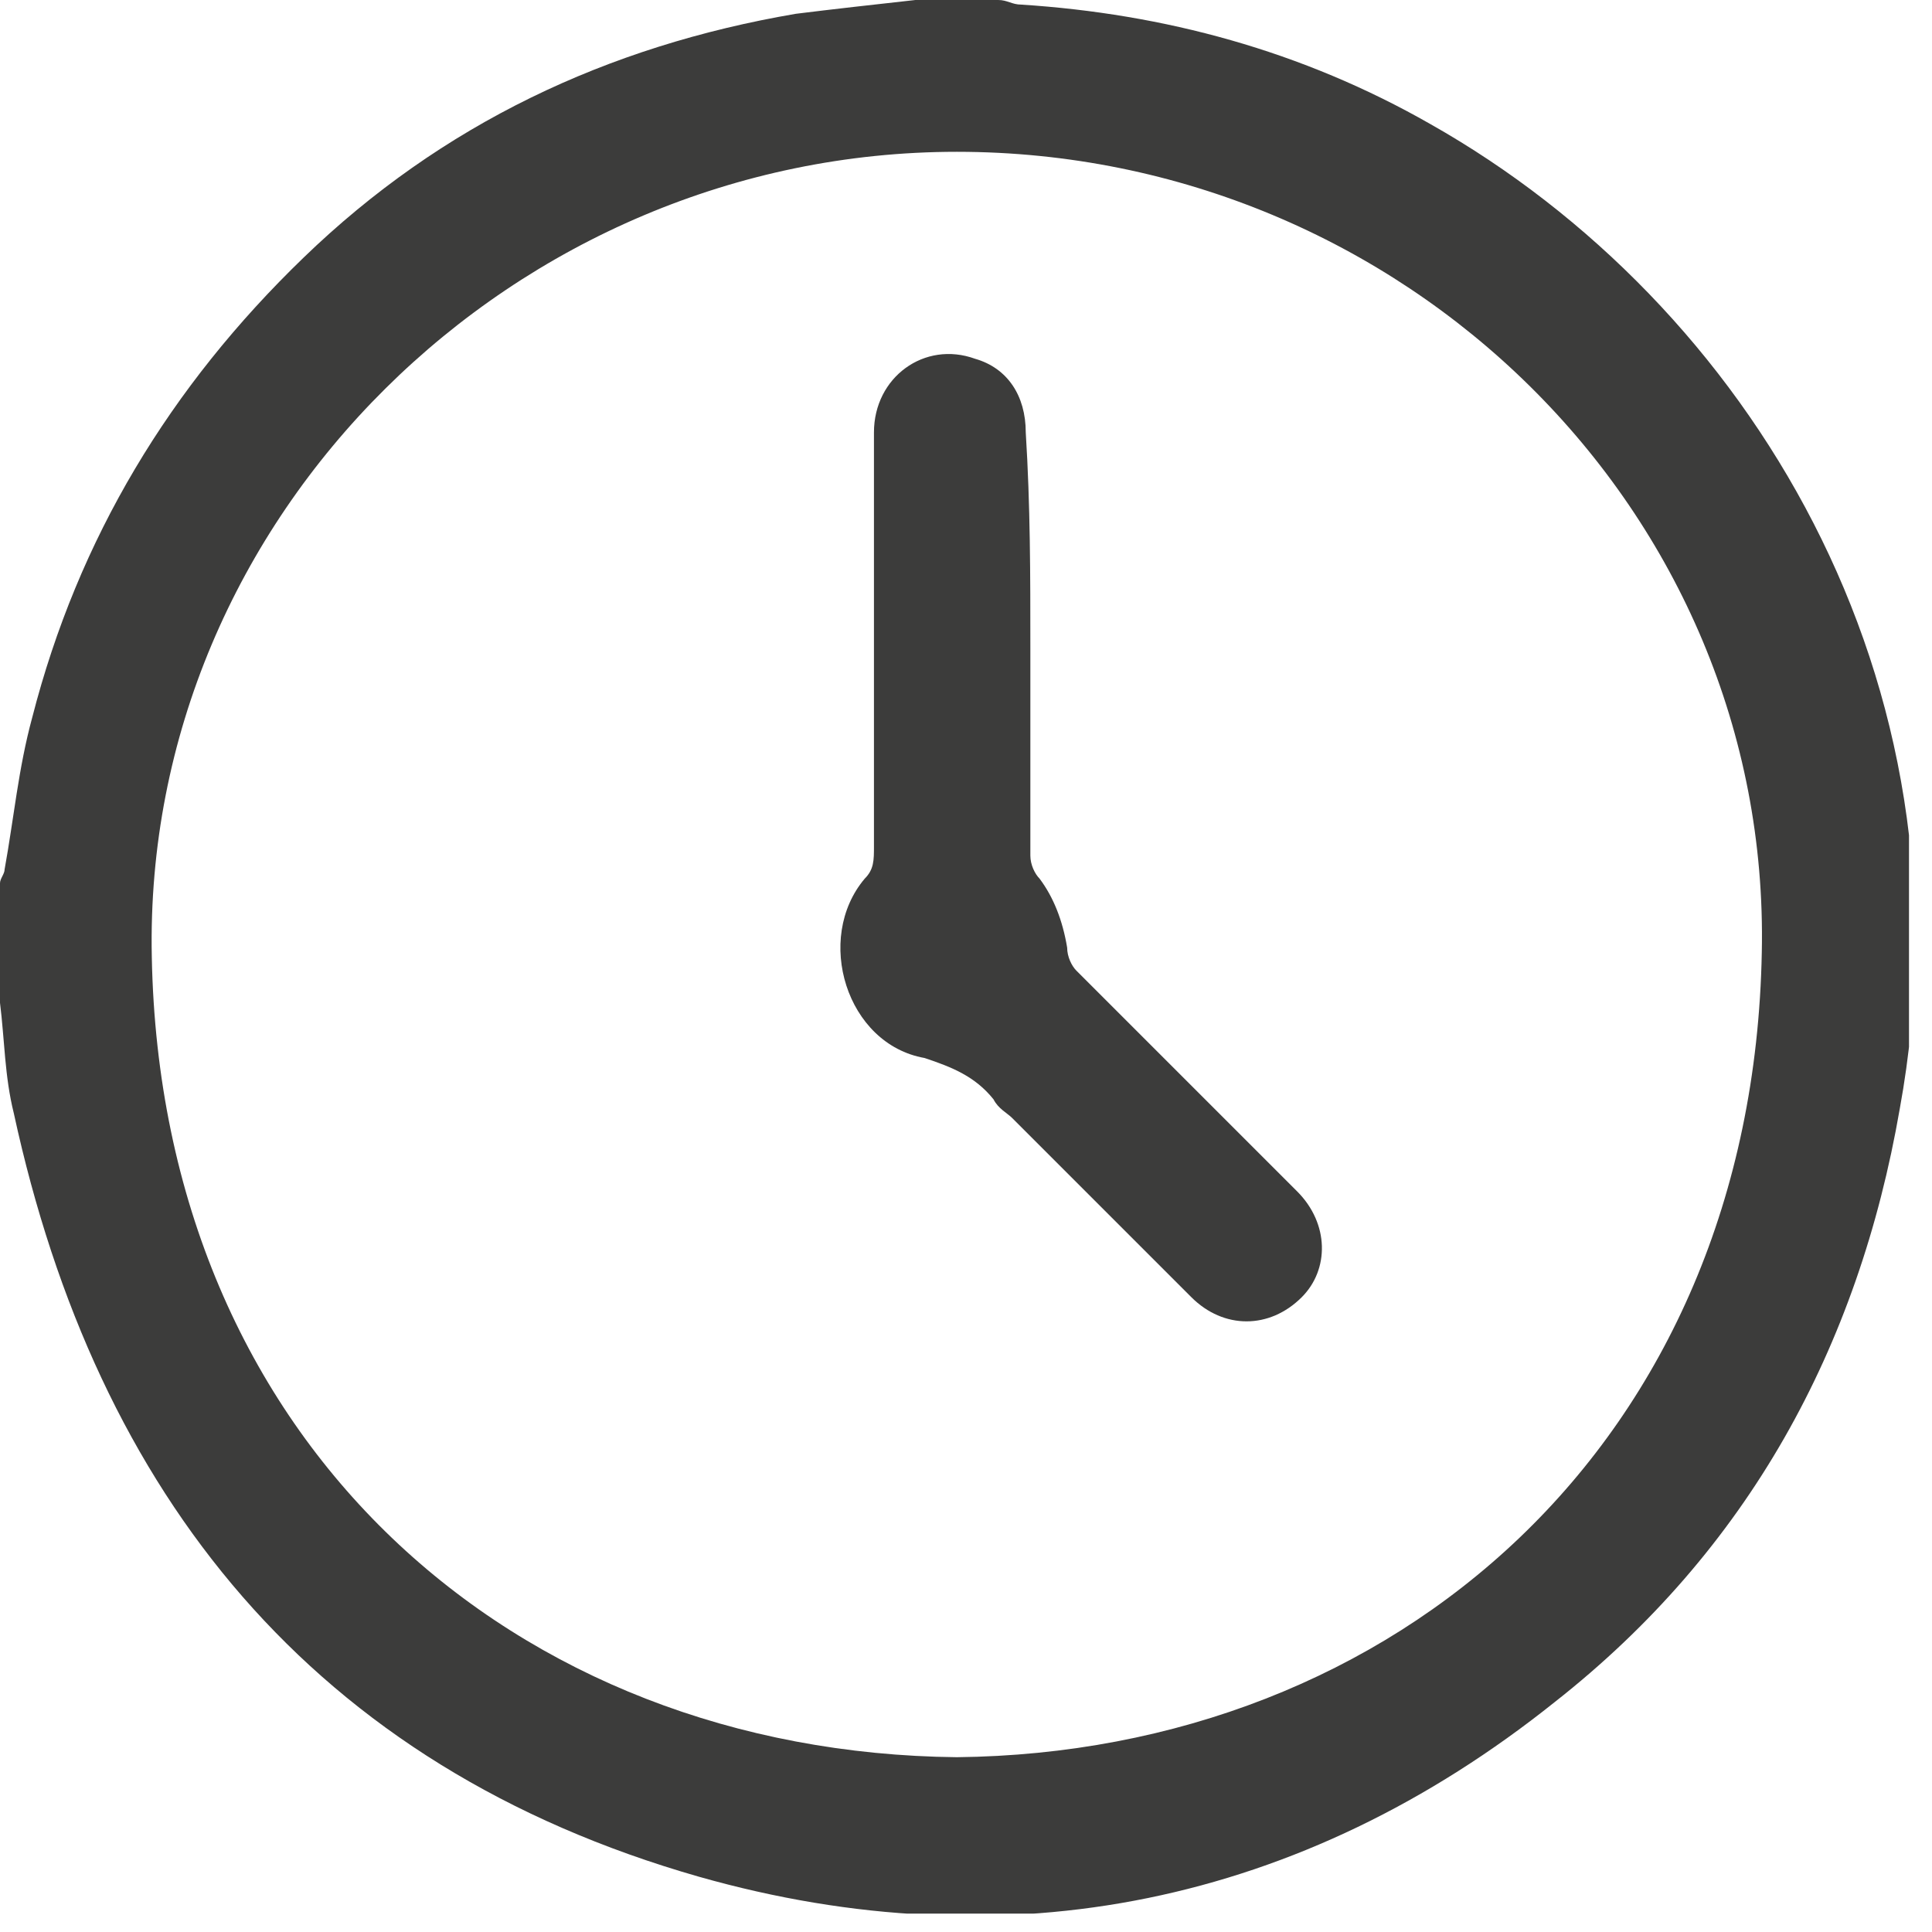 <?xml version="1.0" encoding="UTF-8"?> <svg xmlns="http://www.w3.org/2000/svg" width="42" height="42" viewBox="0 0 42 42" fill="none"><g clip-path="url(#clip0_1300_3875)"><path d="M19.9 0C20.5 0 21.1 0 21.7 0C21.9 0 22 0.1 22.2 0.1C25.3 0.3 28.3 1.1 31.1 2.7C38 6.6 43 14.8 41.3 24.1C40.4 29.3 38 33.7 33.8 37C28.3 41.4 21.9 42.7 15.2 40.8C6.8 38.4 2.1 32.5 0.3 24.2C0.1 23.4 0.1 22.6 0 21.8C0 20.9 0 20.1 0 19.2C0 19.1 0.1 19 0.1 18.9C0.3 17.8 0.4 16.7 0.7 15.6C1.7 11.7 3.7 8.4 6.6 5.6C9.6 2.7 13.2 1 17.3 0.3C18.1 0.2 19 0.1 19.9 0ZM20.8 38.2C30.3 38.1 38.1 31.4 38.3 20.7C38.5 11.1 30.5 3.3 20.8 3.3C11.2 3.3 3.1 11.2 3.3 20.8C3.5 31.4 11.2 38.1 20.8 38.2Z" fill="#3C3C3B"></path><path d="M22.399 14.1C22.399 15.6 22.399 17.1 22.399 18.6C22.399 18.8 22.499 19 22.599 19.1C22.899 19.5 23.099 20 23.199 20.6C23.199 20.8 23.299 21 23.399 21.1C24.999 22.7 26.599 24.3 28.199 25.9C28.899 26.6 28.899 27.6 28.299 28.2C27.599 28.9 26.599 28.9 25.899 28.2C24.599 26.9 23.299 25.6 21.999 24.3C21.899 24.2 21.699 24.1 21.599 23.9C21.199 23.4 20.699 23.2 20.099 23C18.399 22.7 17.699 20.4 18.799 19.1C18.999 18.9 18.999 18.7 18.999 18.4C18.999 15.4 18.999 12.4 18.999 9.4C18.999 8.2 20.099 7.4 21.199 7.8C21.899 8 22.299 8.6 22.299 9.4C22.399 11 22.399 12.5 22.399 14.1Z" fill="#3C3C3B"></path></g><defs><clipPath id="clip0_1300_3875"><rect width="41.5" height="41.6" fill="white"></rect></clipPath></defs></svg> 